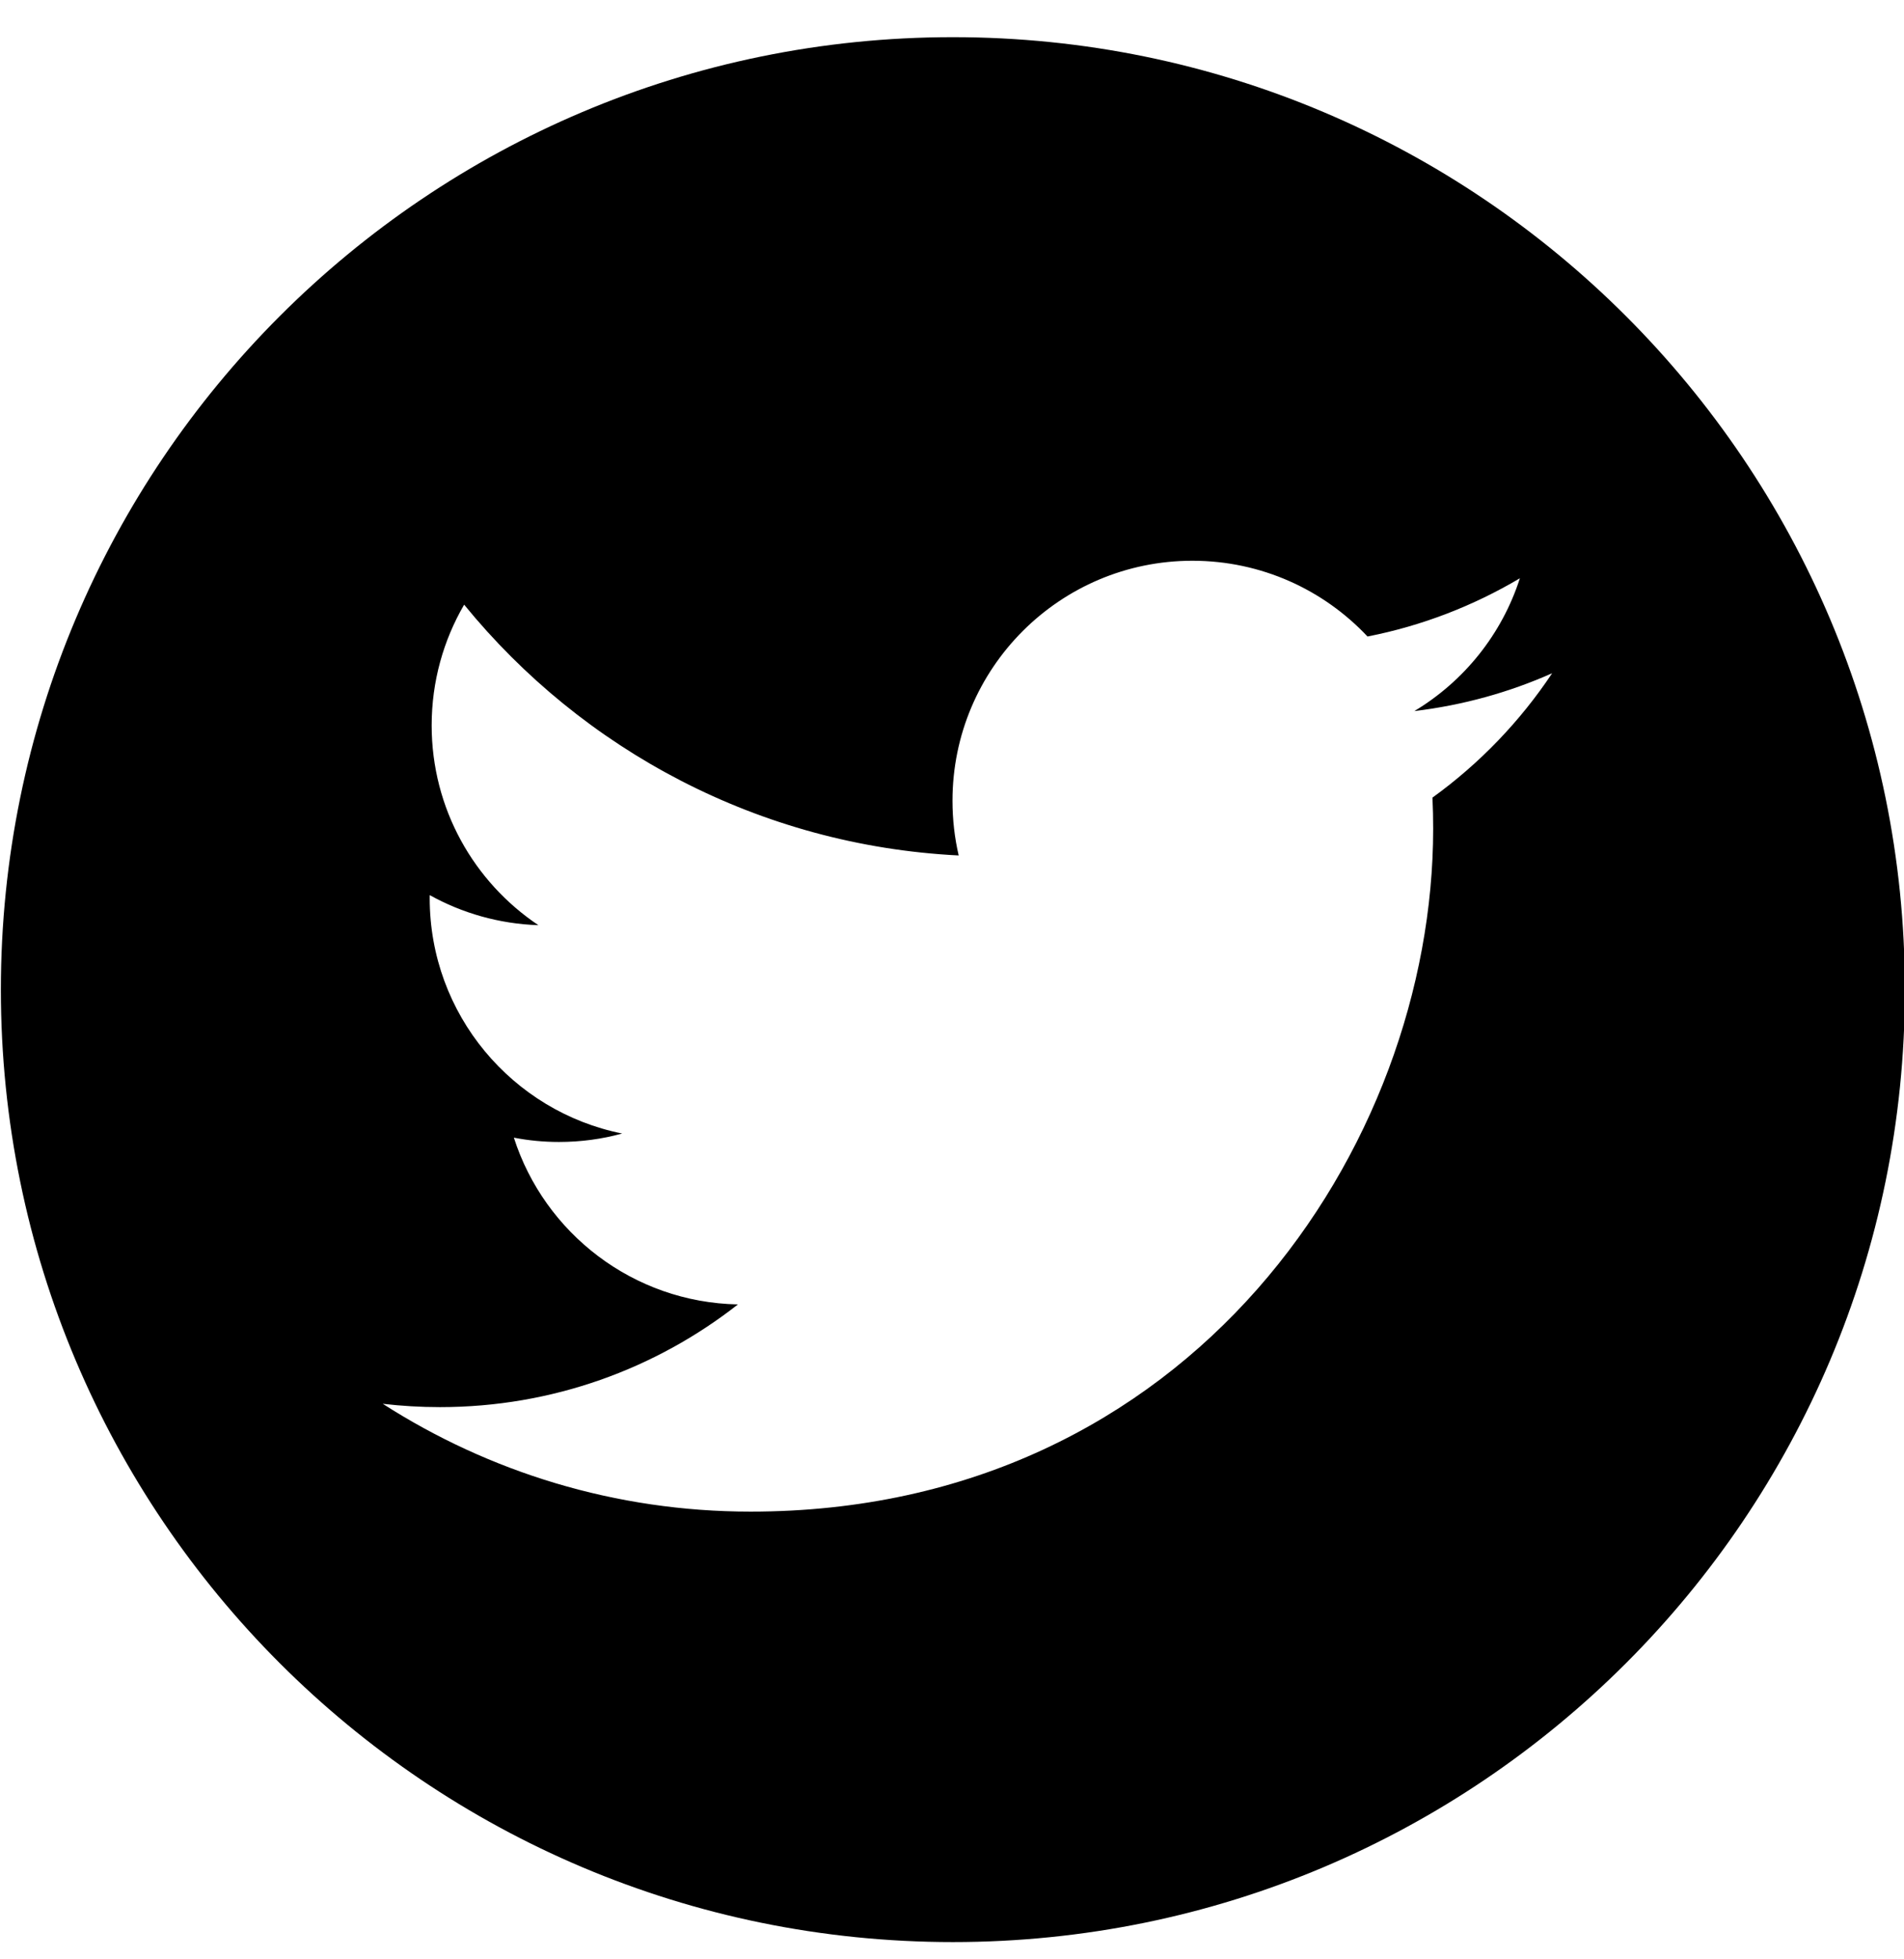 <?xml version="1.0" encoding="UTF-8"?>
<svg width="35px" height="36px" viewBox="0 0 35 36" version="1.1" xmlns="http://www.w3.org/2000/svg" xmlns:xlink="http://www.w3.org/1999/xlink">
    <!-- Generator: sketchtool 52.6 (67491) - http://www.bohemiancoding.com/sketch -->
    <title>5C0FD441-DB4B-4667-A2F9-90B7C3593035@1.5x</title>
    <desc>Created with sketchtool.</desc>
    <g id="Design" stroke="none" stroke-width="1" fill="none" fill-rule="evenodd">
        <g id="Design-Assets" transform="translate(-1230, -2808)" fill="#000000" fill-rule="nonzero">
            <g id="icon-twitter" transform="translate(1230, 2808.484)">
                <path d="M17.517,0.199 C7.851,0.199 0.016,8.036 0.016,17.7 C0.016,27.365 7.851,35.199 17.517,35.199 C27.182,35.199 35.016,27.365 35.016,17.7 C35.016,8.036 27.181,0.199 17.517,0.199 Z M26.332,14.171 C26.341,14.36 26.345,14.55 26.345,14.742 C26.345,20.57 21.909,27.29 13.797,27.29 C11.307,27.29 8.988,26.56 7.036,25.309 C7.382,25.349 7.732,25.37 8.088,25.37 C10.155,25.37 12.056,24.665 13.565,23.483 C11.636,23.446 10.008,22.171 9.446,20.419 C9.715,20.471 9.991,20.498 10.275,20.498 C10.678,20.498 11.067,20.445 11.437,20.343 C9.419,19.938 7.899,18.154 7.899,16.02 C7.899,16 7.899,15.982 7.9,15.963 C8.494,16.293 9.174,16.491 9.897,16.515 C8.713,15.723 7.935,14.374 7.935,12.844 C7.935,12.035 8.153,11.277 8.532,10.626 C10.708,13.294 13.958,15.05 17.623,15.234 C17.548,14.912 17.509,14.574 17.509,14.229 C17.509,11.794 19.483,9.819 21.919,9.819 C23.188,9.819 24.334,10.355 25.138,11.211 C26.143,11.014 27.087,10.646 27.939,10.141 C27.608,11.171 26.91,12.035 25.999,12.581 C26.892,12.474 27.742,12.237 28.532,11.886 C27.942,12.772 27.194,13.549 26.332,14.171 Z"></path>
            </g>
        </g>
    </g>
</svg>